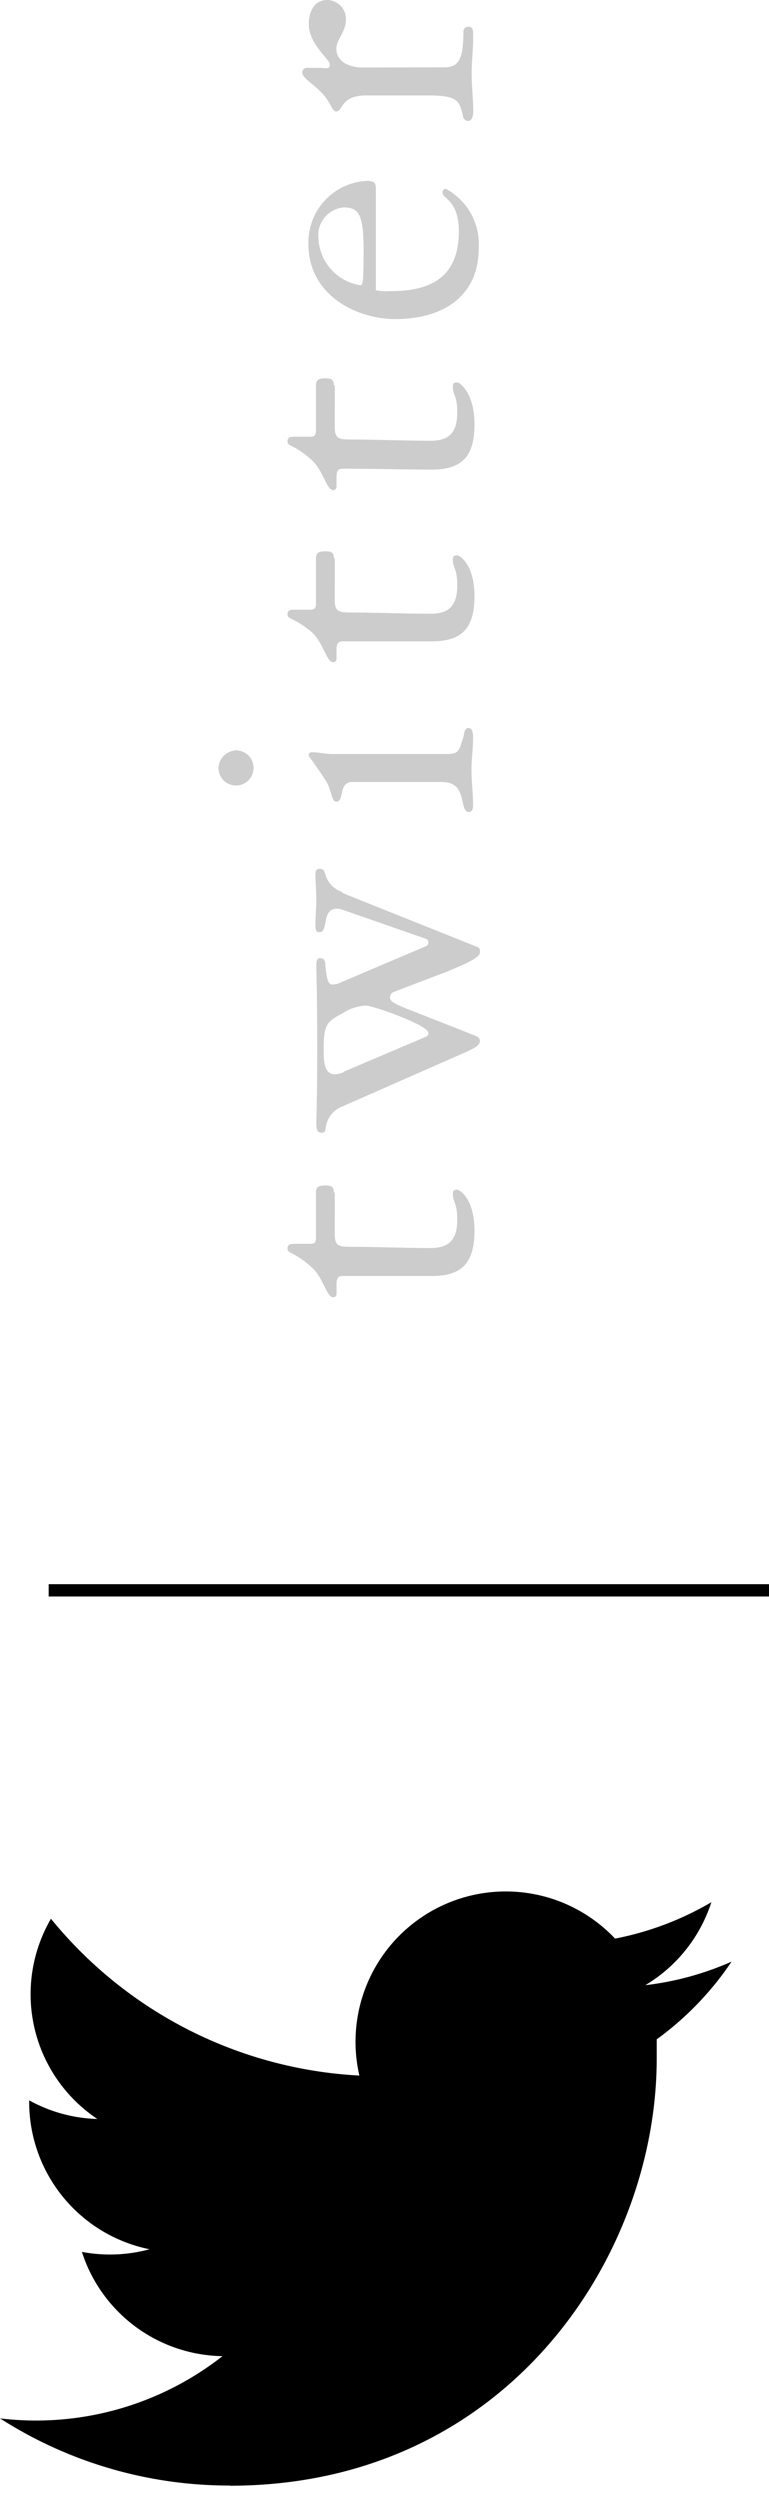 <?xml version="1.0" encoding="UTF-8" standalone="no"?>
<svg
   viewBox="0 0 43.76 142.21"
   version="1.1"
   id="svg2"
   sodipodi:docname="jbda-fig-sns-twitter.svg"
   inkscape:version="1.3.2 (091e20e, 2023-11-25, custom)"
   xmlns:inkscape="http://www.inkscape.org/namespaces/inkscape"
   xmlns:sodipodi="http://sodipodi.sourceforge.net/DTD/sodipodi-0.dtd"
   xmlns="http://www.w3.org/2000/svg"
   xmlns:svg="http://www.w3.org/2000/svg">
  <sodipodi:namedview
     id="namedview2"
     pagecolor="#ffffff"
     bordercolor="#000000"
     borderopacity="0.25"
     inkscape:showpageshadow="2"
     inkscape:pageopacity="0.0"
     inkscape:pagecheckerboard="0"
     inkscape:deskcolor="#d1d1d1"
     showgrid="false"
     inkscape:zoom="5.7168973"
     inkscape:cx="21.952467"
     inkscape:cy="71.105003"
     inkscape:window-width="1920"
     inkscape:window-height="1009"
     inkscape:window-x="-8"
     inkscape:window-y="-8"
     inkscape:window-maximized="1"
     inkscape:current-layer="レイヤー_1" />
  <defs
     id="defs1">
    <style
       id="style1">.cls-1{fill:none;}.cls-2{fill:#fff;}</style>
  </defs>
  <g
     id="レイヤー_1"
     data-name="レイヤー 1">
    <rect
       class="cls-1"
       y="90.82"
       width="43.76"
       height="51.4"
       id="rect1" />
    <path
       class="cls-2"
       d="M19,67.83c0-.37-.21-.4-.51-.4-.47,0-.51.19-.51.42v2.53c0,.33-.1.37-.31.37h-.86c-.26,0-.45,0-.45.28s.4.17,1.38,1.06c.66.58.84,1.7,1.22,1.7a.18.18,0,0,0,.19-.18v-.52c0-.39.07-.51.39-.51,1.83,0,3.44,0,5.05,0,1.76,0,2.41-.82,2.41-2.58S26.2,67.67,26,67.67s-.23.09-.23.25c0,.47.25.47.25,1.46,0,1.23-.56,1.61-1.52,1.61-1.31,0-3.25-.07-4.51-.07-.75,0-.94-.07-.94-.73V67.83ZM19.54,61a1.7,1.7,0,0,1-.47.11c-.65,0-.65-.79-.65-1.49,0-1.38.21-1.52,1.1-2a2.65,2.65,0,0,1,1.31-.42c.37,0,3.55,1.1,3.55,1.56a.22.22,0,0,1-.14.21l-4.7,2Zm-.09-10.27a1.49,1.49,0,0,1-.94-1c-.07-.19-.07-.31-.3-.31s-.26.1-.26.38.05,1,.05,1.4-.05.91-.05,1.36.07.46.26.46.25-.23.3-.51c.09-.51.21-.82.66-.82a.7.7,0,0,1,.3.05l4.77,1.66a.21.21,0,0,1,.14.21.24.24,0,0,1-.14.21l-4.89,2.08a1,1,0,0,1-.44.1c-.26,0-.33-.38-.4-1.15,0-.23-.09-.35-.3-.35S18,54.76,18,55s.05,1.31.05,4.47c0,3.34-.05,3.93-.05,4.4,0,.23,0,.56.28.56s.21-.14.28-.42a1.47,1.47,0,0,1,.89-1.06l7.16-3.15c.39-.19.7-.33.7-.59a.3.3,0,0,0-.17-.26l-3.55-1.4c-1.15-.44-1.4-.58-1.4-.82a.35.35,0,0,1,.25-.32l2.62-1c1.76-.68,2.25-1,2.25-1.24s0-.26-.31-.37l-7.5-3Zm-.52-7.84c-.4,0-.79-.1-1.19-.1-.14,0-.17.07-.17.17s.19.25.94,1.4c.4.61.33,1.24.63,1.24.47,0,.1-1.12.91-1.12h5c.91,0,1.12.35,1.31,1.28.07.35.21.43.3.43.26,0,.26-.26.26-.45,0-.66-.09-1.29-.09-1.94s.09-1.19.09-1.8c0-.21,0-.59-.26-.59s-.23.36-.3.54c-.21.59-.17.94-.87.94Zm-6.5.79a1,1,0,1,0,1-1,1.06,1.06,0,0,0-1,1ZM19,31.76c0-.38-.21-.4-.51-.4-.47,0-.51.19-.51.42v2.53c0,.32-.1.37-.31.37h-.86c-.26,0-.45,0-.45.28s.4.17,1.38,1c.66.59.84,1.71,1.22,1.71a.19.19,0,0,0,.19-.19V37c0-.4.07-.52.39-.52,1.83,0,3.44,0,5.05,0,1.76,0,2.41-.82,2.41-2.57S26.2,31.59,26,31.59s-.23.1-.23.26c0,.47.25.47.25,1.45,0,1.24-.56,1.61-1.52,1.61-1.31,0-3.25-.07-4.51-.07-.75,0-.94-.07-.94-.72V31.76Zm0-9.84c0-.38-.21-.4-.51-.4-.47,0-.51.19-.51.42v2.52c0,.33-.1.38-.31.38h-.86c-.26,0-.45,0-.45.28s.4.16,1.38,1.05c.66.59.84,1.71,1.22,1.71a.19.19,0,0,0,.19-.19v-.51c0-.4.07-.52.39-.52,1.83,0,3.44.05,5.05.05,1.76,0,2.41-.82,2.41-2.57S26.2,21.75,26,21.75s-.23.09-.23.26c0,.47.25.47.25,1.45,0,1.24-.56,1.61-1.52,1.61-1.31,0-3.25-.07-4.51-.07-.75,0-.94-.07-.94-.72V21.92Zm2.39-11.16c0-.4-.12-.47-.54-.47a3.5,3.5,0,0,0-3.3,3.6c0,2.9,2.74,4.26,4.94,4.26,2.92,0,4.75-1.47,4.75-4a3.58,3.58,0,0,0-1.87-3.41.19.19,0,0,0-.19.21c0,.37.93.42.93,2.22,0,2.85-1.94,3.39-3.9,3.39a3.34,3.34,0,0,1-.82-.05v-5.7Zm-.7,3.46c0,2-.05,2-.21,2a2.82,2.82,0,0,1-2.36-2.69,1.58,1.58,0,0,1,1.42-1.73c.84,0,1.15.33,1.15,2.39ZM20.62,3.84c-.71,0-1.48-.31-1.48-1.08,0-.47.54-1,.54-1.57A1.08,1.08,0,0,0,18.63,0c-.87,0-1.06.87-1.06,1.36,0,1.17,1.2,2,1.2,2.31s-.24.19-.61.19h-.68a.26.26,0,0,0-.28.28c0,.3.66.63,1.22,1.26.37.42.49.94.7.94.42,0,.23-.91,1.71-.91h3.62c1.71,0,1.71.39,1.92,1.28a.34.34,0,0,0,.28.17c.23,0,.28-.35.28-.52,0-.72-.09-1.45-.09-2.17s.09-1.43.09-2.13c0-.26,0-.54-.26-.54a.28.28,0,0,0-.3.31c0,1.73-.38,2-1.12,2Z"
       id="path1"
       style="fill:#cccccc" />
    <polyline
       points="2.77 90.81 43.76 90.81 43.76 90.11 2.77 90.11"
       id="polyline1" />
    <path
       d="M13.08,141.39c15.71,0,24.29-13,24.29-24.29,0-.37,0-.74,0-1.1a17.55,17.55,0,0,0,4.26-4.42,17,17,0,0,1-4.91,1.34,8.55,8.55,0,0,0,3.76-4.72A17.33,17.33,0,0,1,35,110.27a8.55,8.55,0,0,0-14.55,7.79A24.26,24.26,0,0,1,2.9,109.14a8.53,8.53,0,0,0,2.64,11.39,8.51,8.51,0,0,1-3.88-1.06v.1a8.55,8.55,0,0,0,6.85,8.37,8.63,8.63,0,0,1-3.85.15,8.54,8.54,0,0,0,8,5.93A17.19,17.19,0,0,1,0,137.56a24.17,24.17,0,0,0,13.08,3.82"
       id="path2" />
  </g>
</svg>
